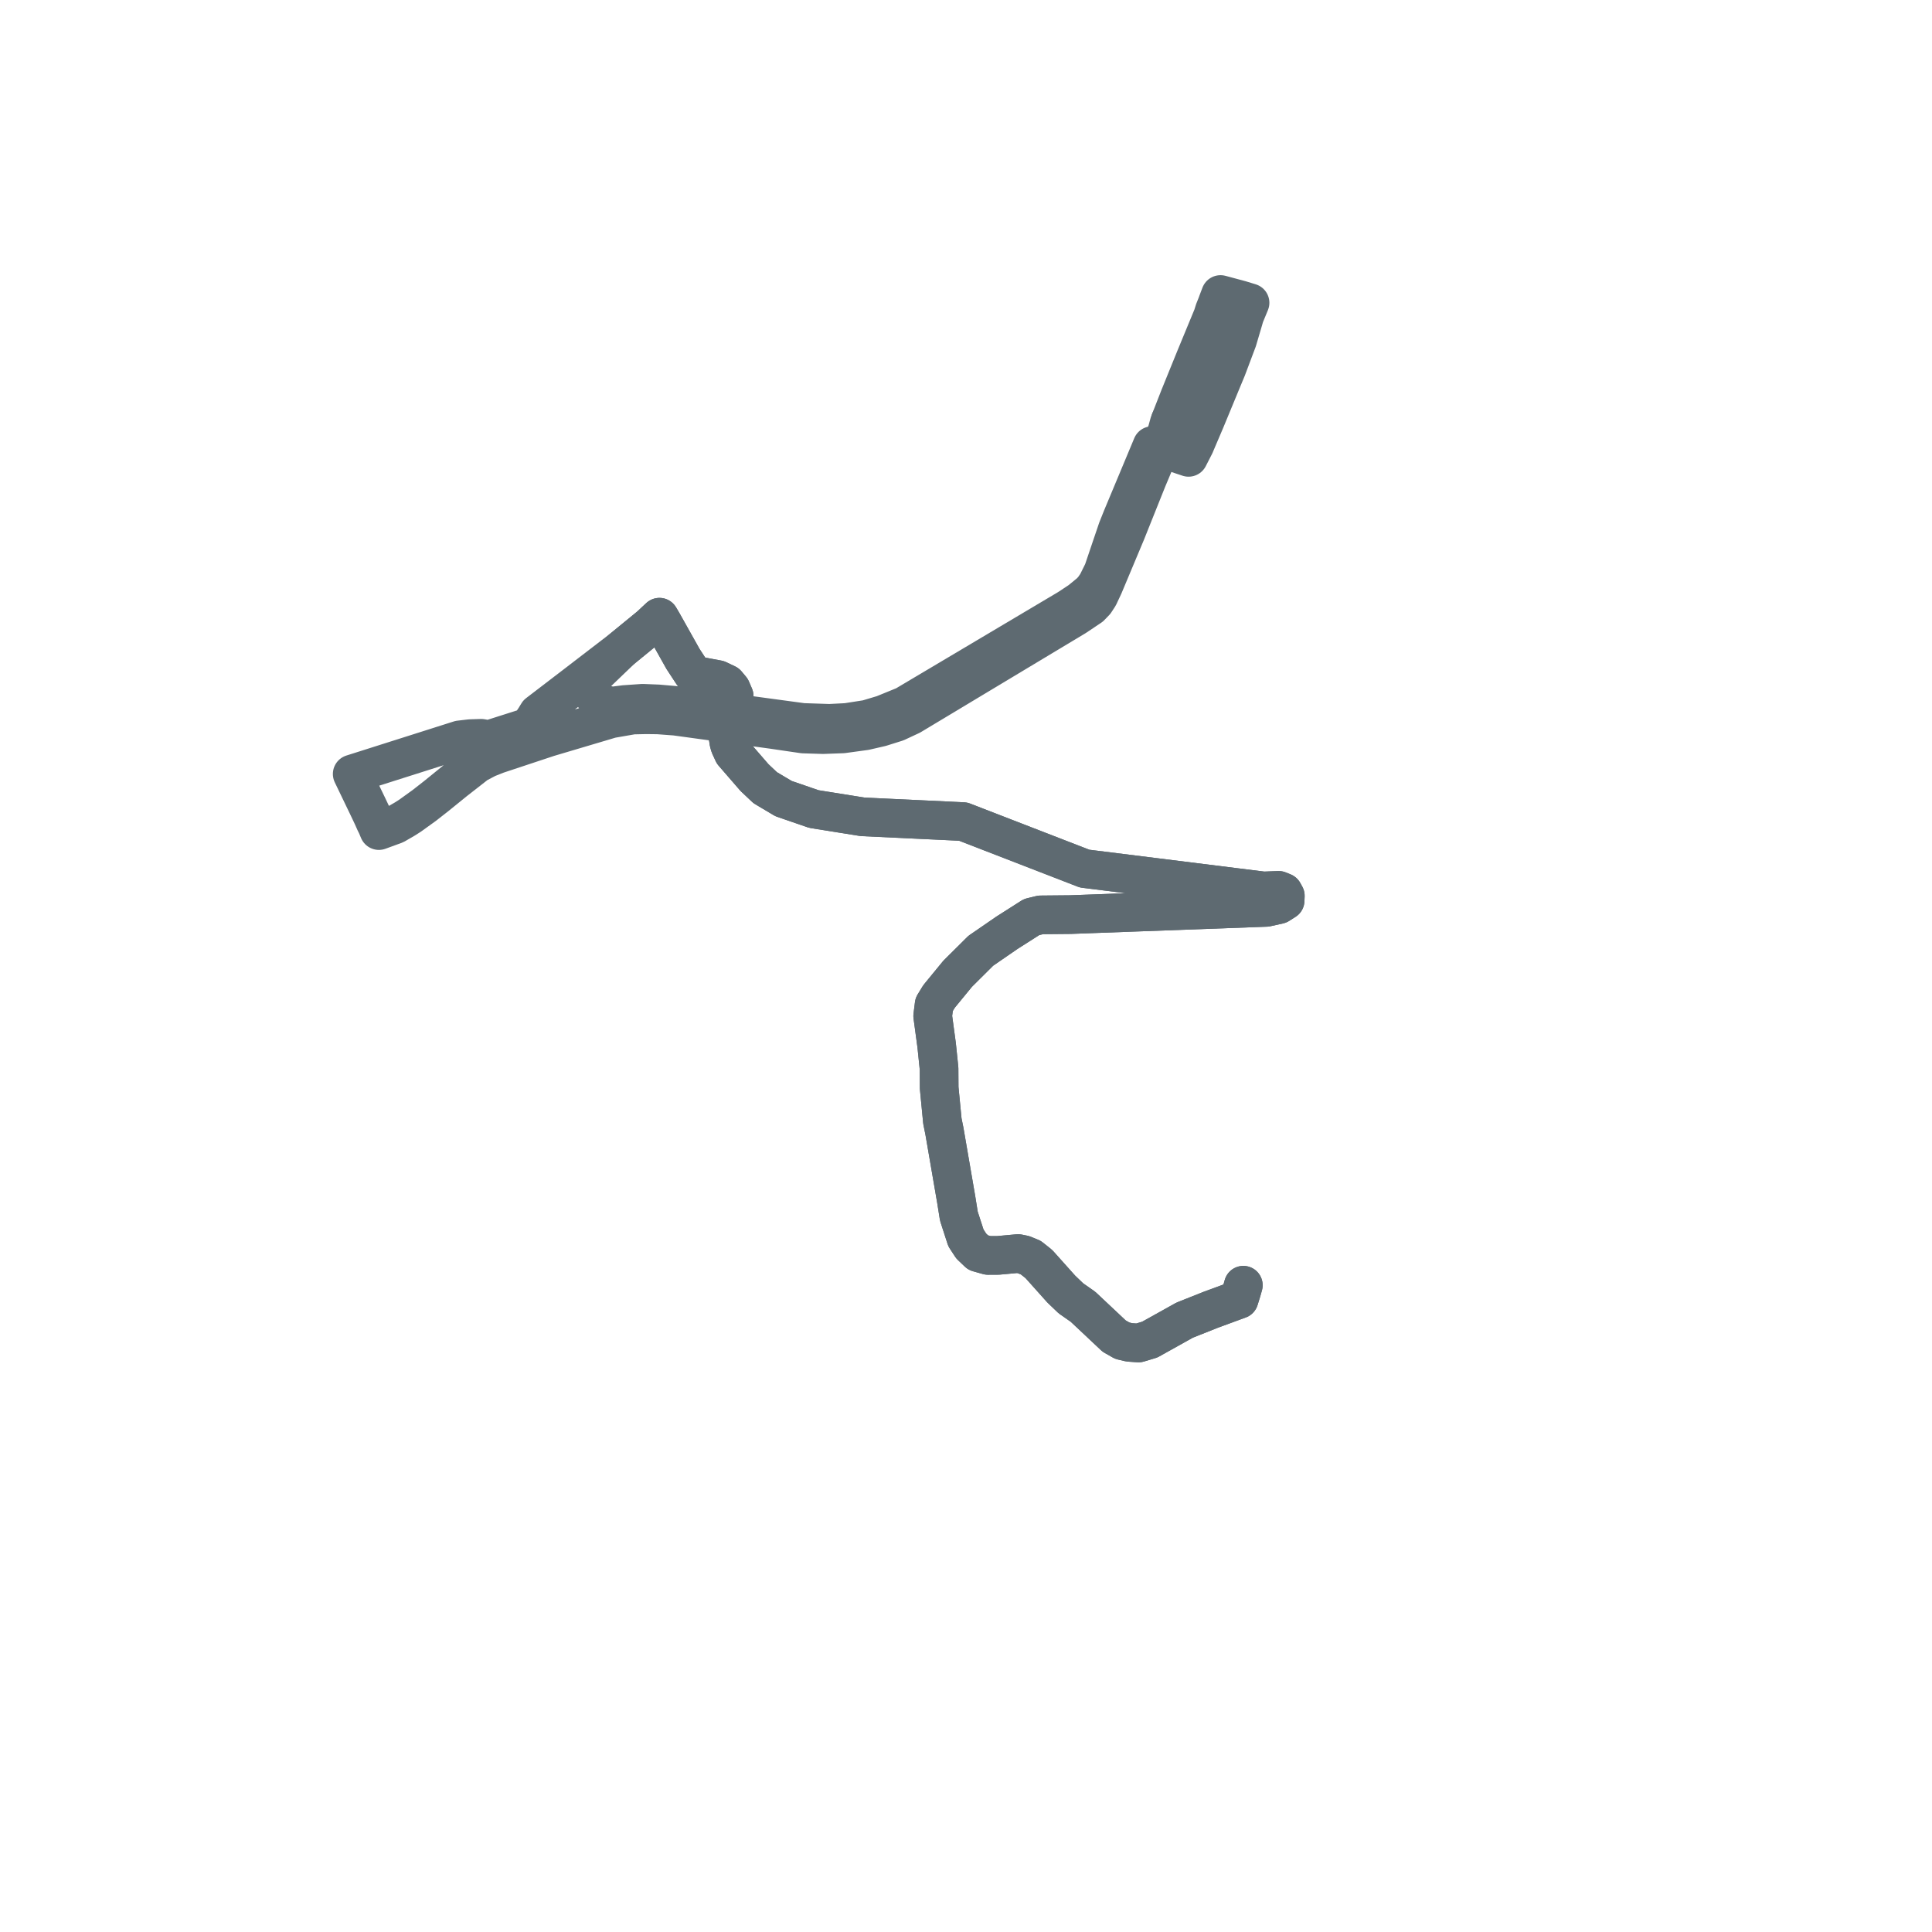     
<svg width="131.206" height="131.206" version="1.1"
     xmlns="http://www.w3.org/2000/svg">

  <title>Plan de ligne</title>
  <desc>Du 2021-09-01 au 9999-01-01</desc>

<path d='M 79.476 28.554 L 80.108 26.938 L 81.154 24.364 L 81.373 23.833 L 82.352 21.463 L 82.471 21.083 L 82.627 20.694 L 82.702 20.488 L 82.888 20 L 84.236 20.362 L 84.894 20.563 L 84.528 21.448 L 84.44 21.756 L 84.039 23.112 L 83.924 23.416 L 83.32 25.023 L 83.003 25.785 L 82.684 26.556 L 81.86 28.549 L 81.234 30.016 L 81.148 30.221 L 80.718 31.061 L 79.475 30.646 L 78.785 30.431 L 78.241 30.263 L 77.816 31.282 L 76.194 35.164 L 75.882 35.944 L 75.79 36.216 L 75.446 37.228 L 74.912 38.808 L 74.503 39.635 L 74.268 39.979 L 74.059 40.214 L 73.355 40.792 L 72.558 41.319 L 72.279 41.485 L 63.801 46.521 L 62.902 47.055 L 62.709 47.169 L 62.206 47.468 L 61.444 47.921 L 59.978 48.519 L 58.885 48.846 L 57.5 49.062 L 56.33 49.122 L 54.515 49.062 L 50.636 48.537 L 50.148 48.471 L 49.705 48.411 L 46.087 47.922 L 45.375 47.861 L 44.692 47.802 L 43.638 47.76 L 42.399 47.846 L 41.539 47.957 L 40.98 47.812 L 40.532 47.534 L 40.236 47.128 L 40.036 46.545 L 39.855 46.359 L 40.399 45.837 L 40.53 45.711 L 42.231 44.079 L 44.127 42.528 L 44.784 41.915 L 45.016 42.309 L 46.386 44.752 L 47.02 45.719 L 47.41 45.902 L 48.754 46.153 L 49.355 46.438 L 49.656 46.797 L 49.86 47.272 L 49.861 47.476 L 49.832 47.76 L 49.705 48.411 L 49.563 49.145 L 49.491 49.517 L 49.419 49.888 L 49.502 50.426 L 49.569 50.651 L 49.794 51.139 L 51.241 52.809 L 51.968 53.495 L 53.21 54.233 L 53.513 54.338 L 55.274 54.944 L 58.576 55.472 L 62.785 55.671 L 65.411 55.796 L 67.337 56.542 L 73.657 58.989 L 85.808 60.506 L 86.835 60.466 L 87.156 60.597 L 87.289 60.838 L 87.276 61.16 L 86.846 61.433 L 85.996 61.622 L 76.919 61.956 L 72.7 62.112 L 70.67 62.131 L 70.057 62.28 L 68.382 63.347 L 66.607 64.569 L 65.038 66.128 L 63.774 67.669 L 63.439 68.217 L 63.341 68.997 L 63.61 70.985 L 63.773 72.567 L 63.776 73.066 L 63.781 73.878 L 63.999 76.134 L 64.14 76.831 L 64.378 78.213 L 64.936 81.447 L 65.12 82.596 L 65.598 84.07 L 65.959 84.622 L 66.428 85.069 L 67.099 85.258 L 67.799 85.254 L 69.139 85.131 L 69.512 85.206 L 70 85.405 L 70.55 85.842 L 72.073 87.544 L 72.733 88.176 L 73.547 88.744 L 75.013 90.122 L 75.666 90.737 L 76.216 91.049 L 76.692 91.162 L 77.317 91.206 L 78.079 90.977 L 80.45 89.655 L 82.202 88.958 L 84.151 88.241 L 84.324 87.682 L 84.437 87.283' fill='transparent' stroke='#5e6a71' stroke-linecap='round' stroke-linejoin='round' stroke-width='2.624'/><path d='M 84.438 87.28 L 84.324 87.682 L 84.151 88.241 L 83.786 88.375 L 82.202 88.958 L 80.45 89.655 L 78.079 90.977 L 77.317 91.206 L 76.692 91.162 L 76.216 91.049 L 75.666 90.737 L 74.409 89.554 L 73.547 88.744 L 72.733 88.176 L 72.073 87.544 L 70.55 85.842 L 70 85.405 L 69.512 85.206 L 69.139 85.131 L 67.799 85.254 L 67.099 85.258 L 66.428 85.069 L 65.959 84.622 L 65.598 84.07 L 65.379 83.394 L 65.12 82.596 L 64.936 81.447 L 64.378 78.213 L 64.14 76.831 L 63.999 76.134 L 63.781 73.878 L 63.776 73.066 L 63.773 72.567 L 63.61 70.985 L 63.49 70.095 L 63.341 68.997 L 63.439 68.217 L 63.774 67.669 L 65.038 66.128 L 66.607 64.569 L 68.382 63.347 L 70.057 62.28 L 70.67 62.131 L 72.7 62.112 L 85.996 61.622 L 86.846 61.433 L 87.276 61.16 L 87.289 60.838 L 87.156 60.597 L 86.835 60.466 L 85.808 60.506 L 78.369 59.577 L 73.657 58.989 L 65.411 55.796 L 62.785 55.671 L 61.592 55.615 L 58.576 55.472 L 55.274 54.944 L 53.21 54.233 L 51.968 53.495 L 51.241 52.809 L 49.794 51.139 L 49.667 50.863 L 49.569 50.651 L 49.502 50.426 L 49.419 49.888 L 49.491 49.517 L 49.563 49.145 L 49.705 48.411 L 49.832 47.76 L 49.861 47.476 L 49.86 47.272 L 49.656 46.797 L 49.355 46.438 L 48.754 46.153 L 47.956 46.004 L 47.41 45.902 L 47.02 45.719 L 46.386 44.752 L 45.016 42.309 L 44.784 41.915 L 44.127 42.528 L 42.231 44.079 L 40.383 45.498 L 40.183 45.651 L 39.829 45.923 L 39.719 46.008 L 39.193 46.412 L 38.366 47.045 L 37.629 47.609 L 37.376 47.803 L 36.529 48.451 L 36.335 48.77 L 35.941 49.358 L 33.201 50.23 L 32.683 50.138 L 31.933 50.162 L 31.211 50.246 L 30.896 50.346 L 24.404 52.408 L 23.918 52.562 L 24.836 54.47 L 24.955 54.716 L 25.292 55.426 L 25.475 55.839 L 25.576 56.039 L 25.731 56.407 L 26.828 56.006 L 27.506 55.613 L 27.849 55.394 L 28.814 54.699 L 29.059 54.507 L 29.628 54.062 L 30.327 53.495 L 30.892 53.037 L 31.633 52.459 L 31.835 52.301 L 32.091 52.101 L 32.388 51.869 L 33.086 51.502 L 33.757 51.236 L 37.232 50.084 L 41.5 48.816 L 42.97 48.561 L 43.865 48.541 L 44.69 48.551 L 45.868 48.639 L 49.222 49.099 L 49.563 49.145 L 52.503 49.548 L 53.487 49.693 L 54.549 49.848 L 55.894 49.89 L 57.233 49.841 L 58.761 49.632 L 59.812 49.39 L 60.881 49.054 L 61.597 48.72 L 61.859 48.598 L 62.641 48.128 L 63.347 47.704 L 64.258 47.157 L 65.811 46.223 L 73.034 41.884 L 74.054 41.201 L 74.373 40.871 L 74.624 40.487 L 74.956 39.779 L 75.74 37.909 L 76.482 36.14 L 76.784 35.384 L 77.911 32.569 L 78.234 31.8 L 78.27 31.714 L 78.402 31.401 L 78.555 31.012 L 78.785 30.431 L 79.241 29.326 L 79.397 28.758 L 79.474 28.559' fill='transparent' stroke='#5e6a71' stroke-linecap='round' stroke-linejoin='round' stroke-width='2.624'/>
</svg>

